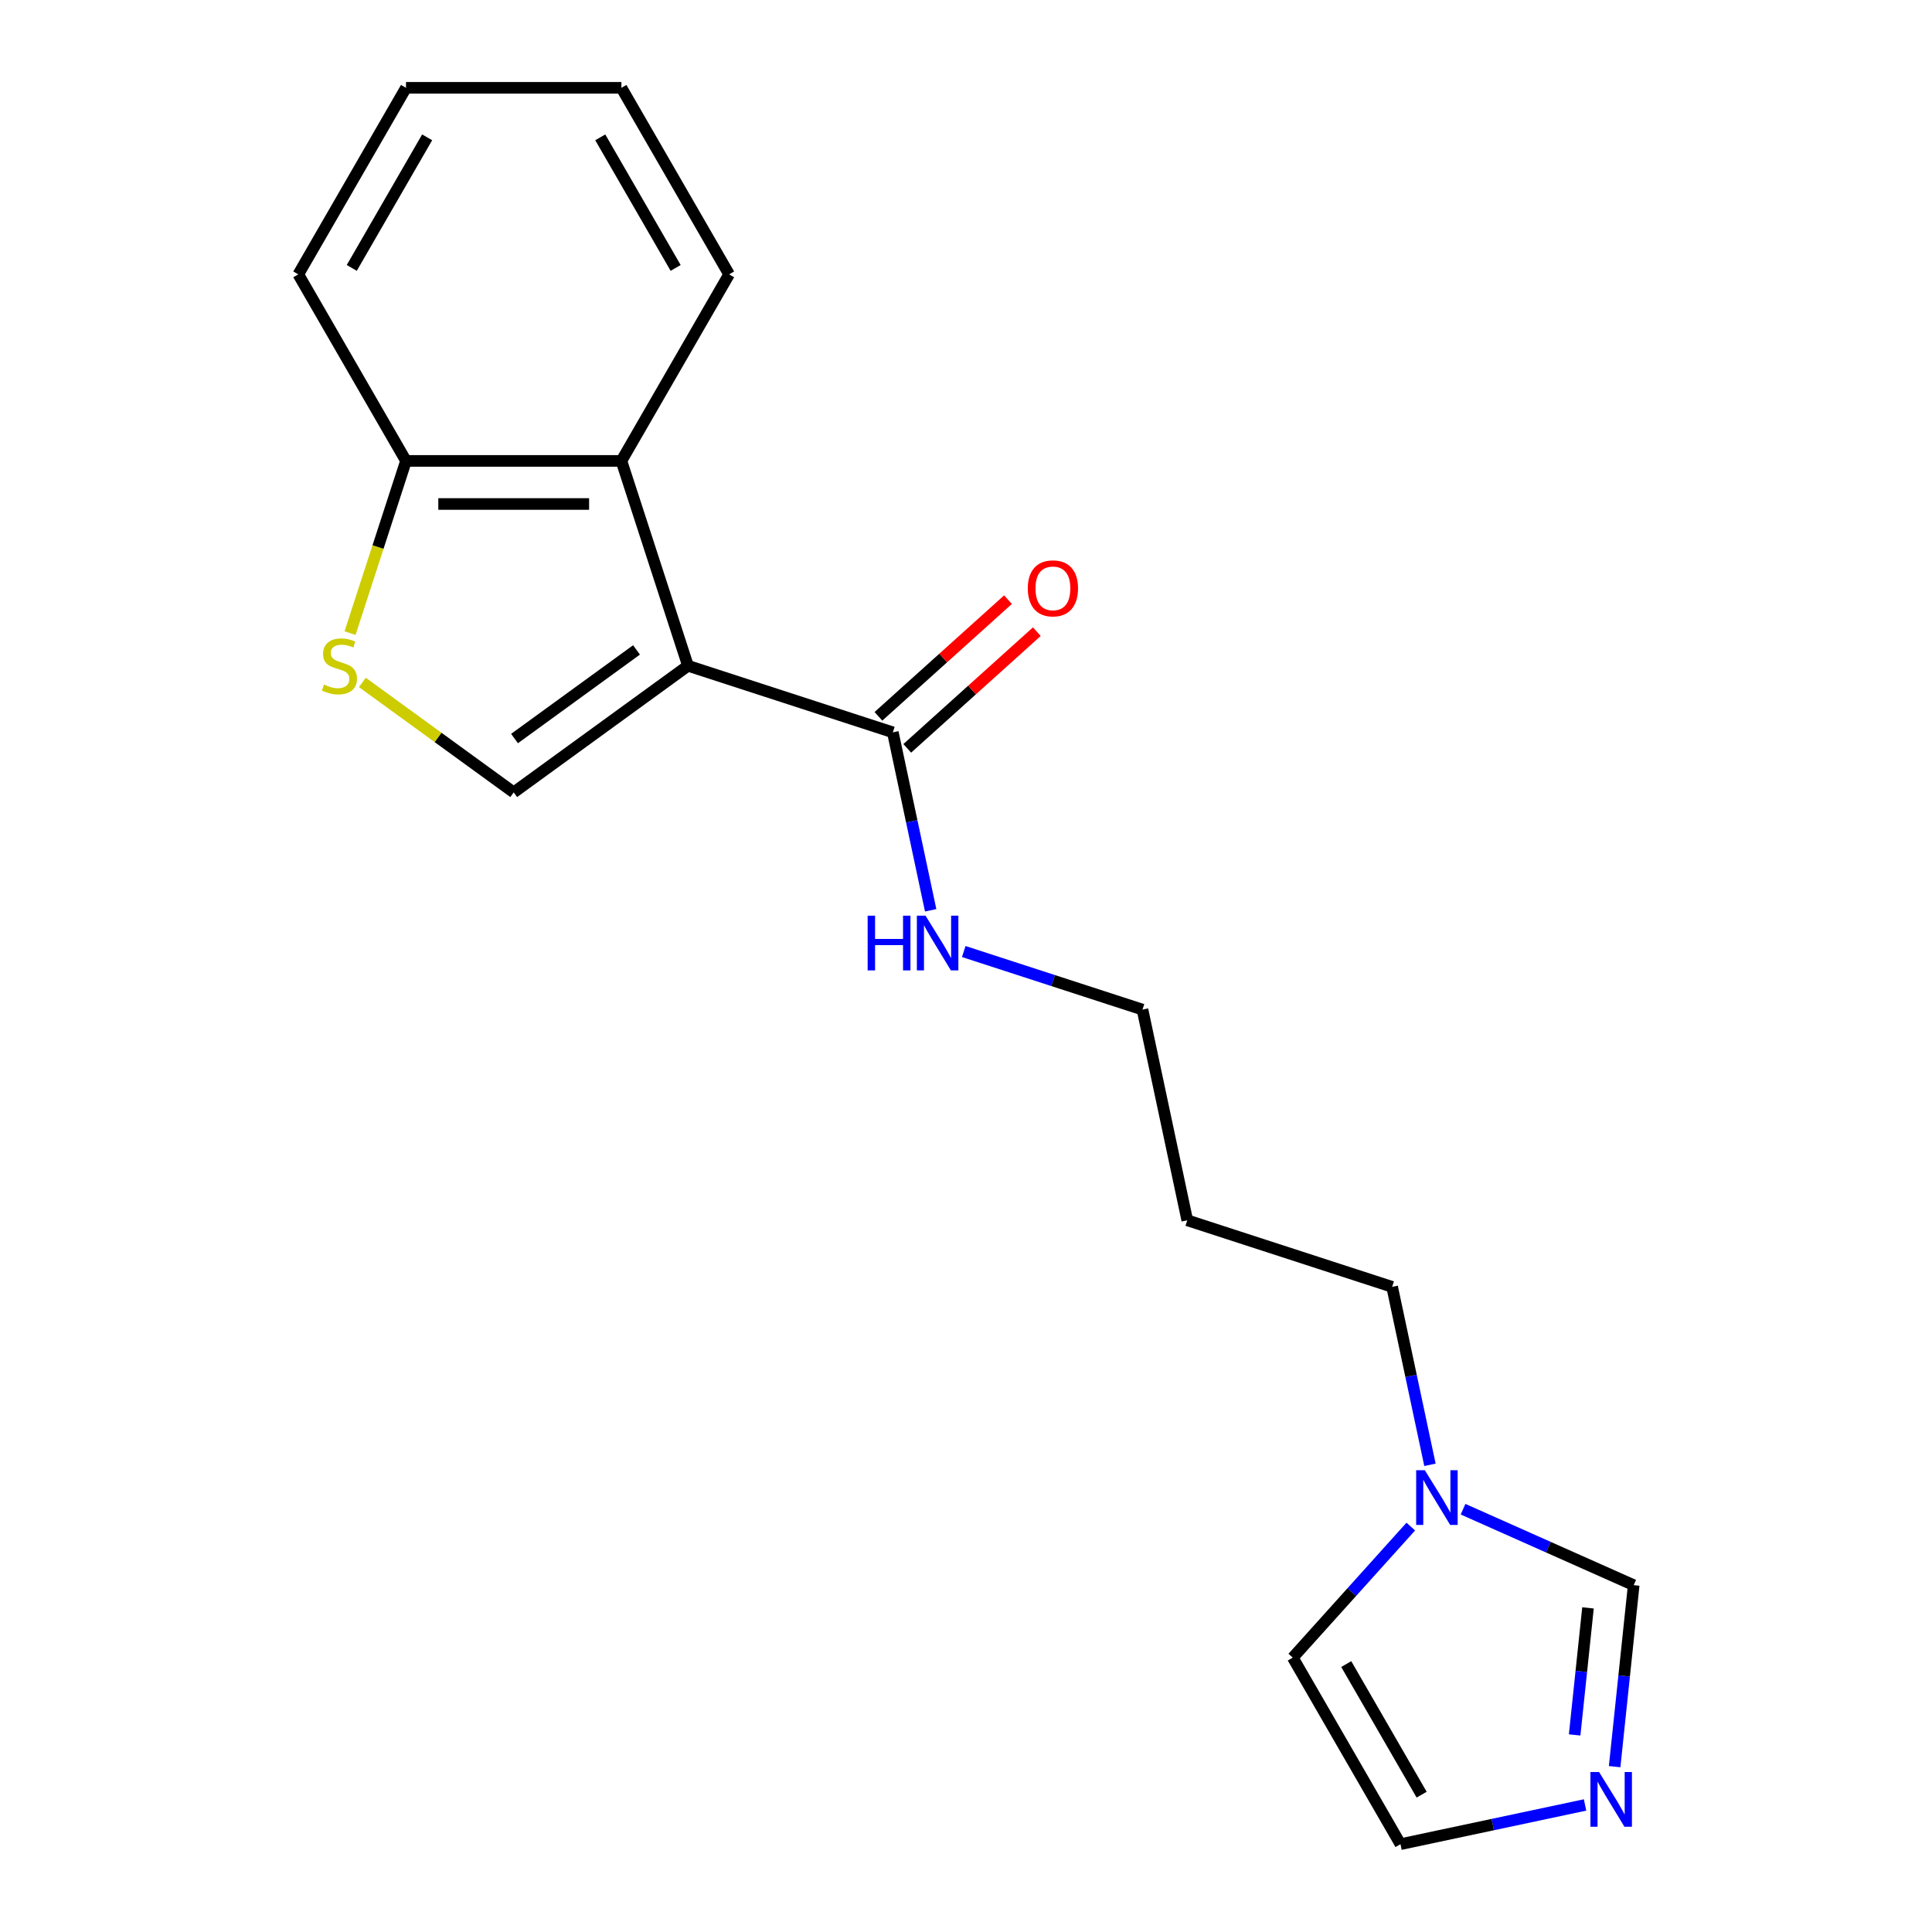 <?xml version='1.0' encoding='iso-8859-1'?>
<svg version='1.1' baseProfile='full'
              xmlns='http://www.w3.org/2000/svg'
                      xmlns:rdkit='http://www.rdkit.org/xml'
                      xmlns:xlink='http://www.w3.org/1999/xlink'
                  xml:space='preserve'
width='1000px' height='1000px' viewBox='0 0 1000 1000'>
<!-- END OF HEADER -->
<rect style='opacity:1.0;fill:#FFFFFF;stroke:none' width='1000' height='1000' x='0' y='0'> </rect>
<path class='bond-0' d='M 356.094,344.603 L 265.894,410.137' style='fill:none;fill-rule:evenodd;stroke:#000000;stroke-width:6px;stroke-linecap:butt;stroke-linejoin:miter;stroke-opacity:1' />
<path class='bond-0' d='M 329.457,336.393 L 266.317,382.267' style='fill:none;fill-rule:evenodd;stroke:#000000;stroke-width:6px;stroke-linecap:butt;stroke-linejoin:miter;stroke-opacity:1' />
<path class='bond-1' d='M 356.094,344.603 L 321.64,238.567' style='fill:none;fill-rule:evenodd;stroke:#000000;stroke-width:6px;stroke-linecap:butt;stroke-linejoin:miter;stroke-opacity:1' />
<path class='bond-3' d='M 356.094,344.603 L 462.13,379.056' style='fill:none;fill-rule:evenodd;stroke:#000000;stroke-width:6px;stroke-linecap:butt;stroke-linejoin:miter;stroke-opacity:1' />
<path class='bond-2' d='M 265.894,410.137 L 226.727,381.681' style='fill:none;fill-rule:evenodd;stroke:#000000;stroke-width:6px;stroke-linecap:butt;stroke-linejoin:miter;stroke-opacity:1' />
<path class='bond-2' d='M 226.727,381.681 L 187.561,353.225' style='fill:none;fill-rule:evenodd;stroke:#CCCC00;stroke-width:6px;stroke-linecap:butt;stroke-linejoin:miter;stroke-opacity:1' />
<path class='bond-7' d='M 321.64,238.567 L 210.147,238.567' style='fill:none;fill-rule:evenodd;stroke:#000000;stroke-width:6px;stroke-linecap:butt;stroke-linejoin:miter;stroke-opacity:1' />
<path class='bond-7' d='M 304.916,260.865 L 226.871,260.865' style='fill:none;fill-rule:evenodd;stroke:#000000;stroke-width:6px;stroke-linecap:butt;stroke-linejoin:miter;stroke-opacity:1' />
<path class='bond-14' d='M 321.64,238.567 L 377.387,142.011' style='fill:none;fill-rule:evenodd;stroke:#000000;stroke-width:6px;stroke-linecap:butt;stroke-linejoin:miter;stroke-opacity:1' />
<path class='bond-19' d='M 181.187,327.696 L 195.667,283.131' style='fill:none;fill-rule:evenodd;stroke:#CCCC00;stroke-width:6px;stroke-linecap:butt;stroke-linejoin:miter;stroke-opacity:1' />
<path class='bond-19' d='M 195.667,283.131 L 210.147,238.567' style='fill:none;fill-rule:evenodd;stroke:#000000;stroke-width:6px;stroke-linecap:butt;stroke-linejoin:miter;stroke-opacity:1' />
<path class='bond-10' d='M 469.591,387.342 L 503.125,357.148' style='fill:none;fill-rule:evenodd;stroke:#000000;stroke-width:6px;stroke-linecap:butt;stroke-linejoin:miter;stroke-opacity:1' />
<path class='bond-10' d='M 503.125,357.148 L 536.659,326.953' style='fill:none;fill-rule:evenodd;stroke:#FF0000;stroke-width:6px;stroke-linecap:butt;stroke-linejoin:miter;stroke-opacity:1' />
<path class='bond-10' d='M 454.67,370.771 L 488.204,340.577' style='fill:none;fill-rule:evenodd;stroke:#000000;stroke-width:6px;stroke-linecap:butt;stroke-linejoin:miter;stroke-opacity:1' />
<path class='bond-10' d='M 488.204,340.577 L 521.738,310.382' style='fill:none;fill-rule:evenodd;stroke:#FF0000;stroke-width:6px;stroke-linecap:butt;stroke-linejoin:miter;stroke-opacity:1' />
<path class='bond-11' d='M 462.13,379.056 L 471.919,425.111' style='fill:none;fill-rule:evenodd;stroke:#000000;stroke-width:6px;stroke-linecap:butt;stroke-linejoin:miter;stroke-opacity:1' />
<path class='bond-11' d='M 471.919,425.111 L 481.709,471.166' style='fill:none;fill-rule:evenodd;stroke:#0000FF;stroke-width:6px;stroke-linecap:butt;stroke-linejoin:miter;stroke-opacity:1' />
<path class='bond-4' d='M 835.727,914.417 L 840.663,867.45' style='fill:none;fill-rule:evenodd;stroke:#0000FF;stroke-width:6px;stroke-linecap:butt;stroke-linejoin:miter;stroke-opacity:1' />
<path class='bond-4' d='M 840.663,867.45 L 845.6,820.482' style='fill:none;fill-rule:evenodd;stroke:#000000;stroke-width:6px;stroke-linecap:butt;stroke-linejoin:miter;stroke-opacity:1' />
<path class='bond-4' d='M 815.031,897.996 L 818.487,865.119' style='fill:none;fill-rule:evenodd;stroke:#0000FF;stroke-width:6px;stroke-linecap:butt;stroke-linejoin:miter;stroke-opacity:1' />
<path class='bond-4' d='M 818.487,865.119 L 821.942,832.242' style='fill:none;fill-rule:evenodd;stroke:#000000;stroke-width:6px;stroke-linecap:butt;stroke-linejoin:miter;stroke-opacity:1' />
<path class='bond-21' d='M 820.418,934.24 L 772.653,944.393' style='fill:none;fill-rule:evenodd;stroke:#0000FF;stroke-width:6px;stroke-linecap:butt;stroke-linejoin:miter;stroke-opacity:1' />
<path class='bond-21' d='M 772.653,944.393 L 724.888,954.545' style='fill:none;fill-rule:evenodd;stroke:#000000;stroke-width:6px;stroke-linecap:butt;stroke-linejoin:miter;stroke-opacity:1' />
<path class='bond-5' d='M 740.143,758.186 L 730.354,712.132' style='fill:none;fill-rule:evenodd;stroke:#0000FF;stroke-width:6px;stroke-linecap:butt;stroke-linejoin:miter;stroke-opacity:1' />
<path class='bond-5' d='M 730.354,712.132 L 720.565,666.077' style='fill:none;fill-rule:evenodd;stroke:#000000;stroke-width:6px;stroke-linecap:butt;stroke-linejoin:miter;stroke-opacity:1' />
<path class='bond-6' d='M 757.273,781.157 L 801.436,800.819' style='fill:none;fill-rule:evenodd;stroke:#0000FF;stroke-width:6px;stroke-linecap:butt;stroke-linejoin:miter;stroke-opacity:1' />
<path class='bond-6' d='M 801.436,800.819 L 845.6,820.482' style='fill:none;fill-rule:evenodd;stroke:#000000;stroke-width:6px;stroke-linecap:butt;stroke-linejoin:miter;stroke-opacity:1' />
<path class='bond-9' d='M 730.218,790.157 L 699.68,824.073' style='fill:none;fill-rule:evenodd;stroke:#0000FF;stroke-width:6px;stroke-linecap:butt;stroke-linejoin:miter;stroke-opacity:1' />
<path class='bond-9' d='M 699.68,824.073 L 669.142,857.989' style='fill:none;fill-rule:evenodd;stroke:#000000;stroke-width:6px;stroke-linecap:butt;stroke-linejoin:miter;stroke-opacity:1' />
<path class='bond-16' d='M 210.147,238.567 L 154.4,142.011' style='fill:none;fill-rule:evenodd;stroke:#000000;stroke-width:6px;stroke-linecap:butt;stroke-linejoin:miter;stroke-opacity:1' />
<path class='bond-8' d='M 724.888,954.545 L 669.142,857.989' style='fill:none;fill-rule:evenodd;stroke:#000000;stroke-width:6px;stroke-linecap:butt;stroke-linejoin:miter;stroke-opacity:1' />
<path class='bond-8' d='M 735.838,928.913 L 696.815,861.323' style='fill:none;fill-rule:evenodd;stroke:#000000;stroke-width:6px;stroke-linecap:butt;stroke-linejoin:miter;stroke-opacity:1' />
<path class='bond-15' d='M 498.838,492.509 L 545.093,507.538' style='fill:none;fill-rule:evenodd;stroke:#0000FF;stroke-width:6px;stroke-linecap:butt;stroke-linejoin:miter;stroke-opacity:1' />
<path class='bond-15' d='M 545.093,507.538 L 591.347,522.567' style='fill:none;fill-rule:evenodd;stroke:#000000;stroke-width:6px;stroke-linecap:butt;stroke-linejoin:miter;stroke-opacity:1' />
<path class='bond-12' d='M 720.565,666.077 L 614.528,631.624' style='fill:none;fill-rule:evenodd;stroke:#000000;stroke-width:6px;stroke-linecap:butt;stroke-linejoin:miter;stroke-opacity:1' />
<path class='bond-13' d='M 614.528,631.624 L 591.347,522.567' style='fill:none;fill-rule:evenodd;stroke:#000000;stroke-width:6px;stroke-linecap:butt;stroke-linejoin:miter;stroke-opacity:1' />
<path class='bond-17' d='M 377.387,142.011 L 321.64,45.455' style='fill:none;fill-rule:evenodd;stroke:#000000;stroke-width:6px;stroke-linecap:butt;stroke-linejoin:miter;stroke-opacity:1' />
<path class='bond-17' d='M 349.714,138.677 L 310.691,71.087' style='fill:none;fill-rule:evenodd;stroke:#000000;stroke-width:6px;stroke-linecap:butt;stroke-linejoin:miter;stroke-opacity:1' />
<path class='bond-20' d='M 154.4,142.011 L 210.147,45.455' style='fill:none;fill-rule:evenodd;stroke:#000000;stroke-width:6px;stroke-linecap:butt;stroke-linejoin:miter;stroke-opacity:1' />
<path class='bond-20' d='M 182.074,138.677 L 221.096,71.087' style='fill:none;fill-rule:evenodd;stroke:#000000;stroke-width:6px;stroke-linecap:butt;stroke-linejoin:miter;stroke-opacity:1' />
<path class='bond-18' d='M 321.64,45.455 L 210.147,45.455' style='fill:none;fill-rule:evenodd;stroke:#000000;stroke-width:6px;stroke-linecap:butt;stroke-linejoin:miter;stroke-opacity:1' />
<path  class='atom-3' d='M 167.694 354.323
Q 168.014 354.443, 169.334 355.003
Q 170.654 355.563, 172.094 355.923
Q 173.574 356.243, 175.014 356.243
Q 177.694 356.243, 179.254 354.963
Q 180.814 353.643, 180.814 351.363
Q 180.814 349.803, 180.014 348.843
Q 179.254 347.883, 178.054 347.363
Q 176.854 346.843, 174.854 346.243
Q 172.334 345.483, 170.814 344.763
Q 169.334 344.043, 168.254 342.523
Q 167.214 341.003, 167.214 338.443
Q 167.214 334.883, 169.614 332.683
Q 172.054 330.483, 176.854 330.483
Q 180.134 330.483, 183.854 332.043
L 182.934 335.123
Q 179.534 333.723, 176.974 333.723
Q 174.214 333.723, 172.694 334.883
Q 171.174 336.003, 171.214 337.963
Q 171.214 339.483, 171.974 340.403
Q 172.774 341.323, 173.894 341.843
Q 175.054 342.363, 176.974 342.963
Q 179.534 343.763, 181.054 344.563
Q 182.574 345.363, 183.654 347.003
Q 184.774 348.603, 184.774 351.363
Q 184.774 355.283, 182.134 357.403
Q 179.534 359.483, 175.174 359.483
Q 172.654 359.483, 170.734 358.923
Q 168.854 358.403, 166.614 357.483
L 167.694 354.323
' fill='#CCCC00'/>
<path  class='atom-5' d='M 827.685 917.205
L 836.965 932.205
Q 837.885 933.685, 839.365 936.365
Q 840.845 939.045, 840.925 939.205
L 840.925 917.205
L 844.685 917.205
L 844.685 945.525
L 840.805 945.525
L 830.845 929.125
Q 829.685 927.205, 828.445 925.005
Q 827.245 922.805, 826.885 922.125
L 826.885 945.525
L 823.205 945.525
L 823.205 917.205
L 827.685 917.205
' fill='#0000FF'/>
<path  class='atom-6' d='M 737.485 760.974
L 746.765 775.974
Q 747.685 777.454, 749.165 780.134
Q 750.645 782.814, 750.725 782.974
L 750.725 760.974
L 754.485 760.974
L 754.485 789.294
L 750.605 789.294
L 740.645 772.894
Q 739.485 770.974, 738.245 768.774
Q 737.045 766.574, 736.685 765.894
L 736.685 789.294
L 733.005 789.294
L 733.005 760.974
L 737.485 760.974
' fill='#0000FF'/>
<path  class='atom-11' d='M 531.986 304.533
Q 531.986 297.733, 535.346 293.933
Q 538.706 290.133, 544.986 290.133
Q 551.266 290.133, 554.626 293.933
Q 557.986 297.733, 557.986 304.533
Q 557.986 311.413, 554.586 315.333
Q 551.186 319.213, 544.986 319.213
Q 538.746 319.213, 535.346 315.333
Q 531.986 311.453, 531.986 304.533
M 544.986 316.013
Q 549.306 316.013, 551.626 313.133
Q 553.986 310.213, 553.986 304.533
Q 553.986 298.973, 551.626 296.173
Q 549.306 293.333, 544.986 293.333
Q 540.666 293.333, 538.306 296.133
Q 535.986 298.933, 535.986 304.533
Q 535.986 310.253, 538.306 313.133
Q 540.666 316.013, 544.986 316.013
' fill='#FF0000'/>
<path  class='atom-12' d='M 449.091 473.953
L 452.931 473.953
L 452.931 485.993
L 467.411 485.993
L 467.411 473.953
L 471.251 473.953
L 471.251 502.273
L 467.411 502.273
L 467.411 489.193
L 452.931 489.193
L 452.931 502.273
L 449.091 502.273
L 449.091 473.953
' fill='#0000FF'/>
<path  class='atom-12' d='M 479.051 473.953
L 488.331 488.953
Q 489.251 490.433, 490.731 493.113
Q 492.211 495.793, 492.291 495.953
L 492.291 473.953
L 496.051 473.953
L 496.051 502.273
L 492.171 502.273
L 482.211 485.873
Q 481.051 483.953, 479.811 481.753
Q 478.611 479.553, 478.251 478.873
L 478.251 502.273
L 474.571 502.273
L 474.571 473.953
L 479.051 473.953
' fill='#0000FF'/>
</svg>
